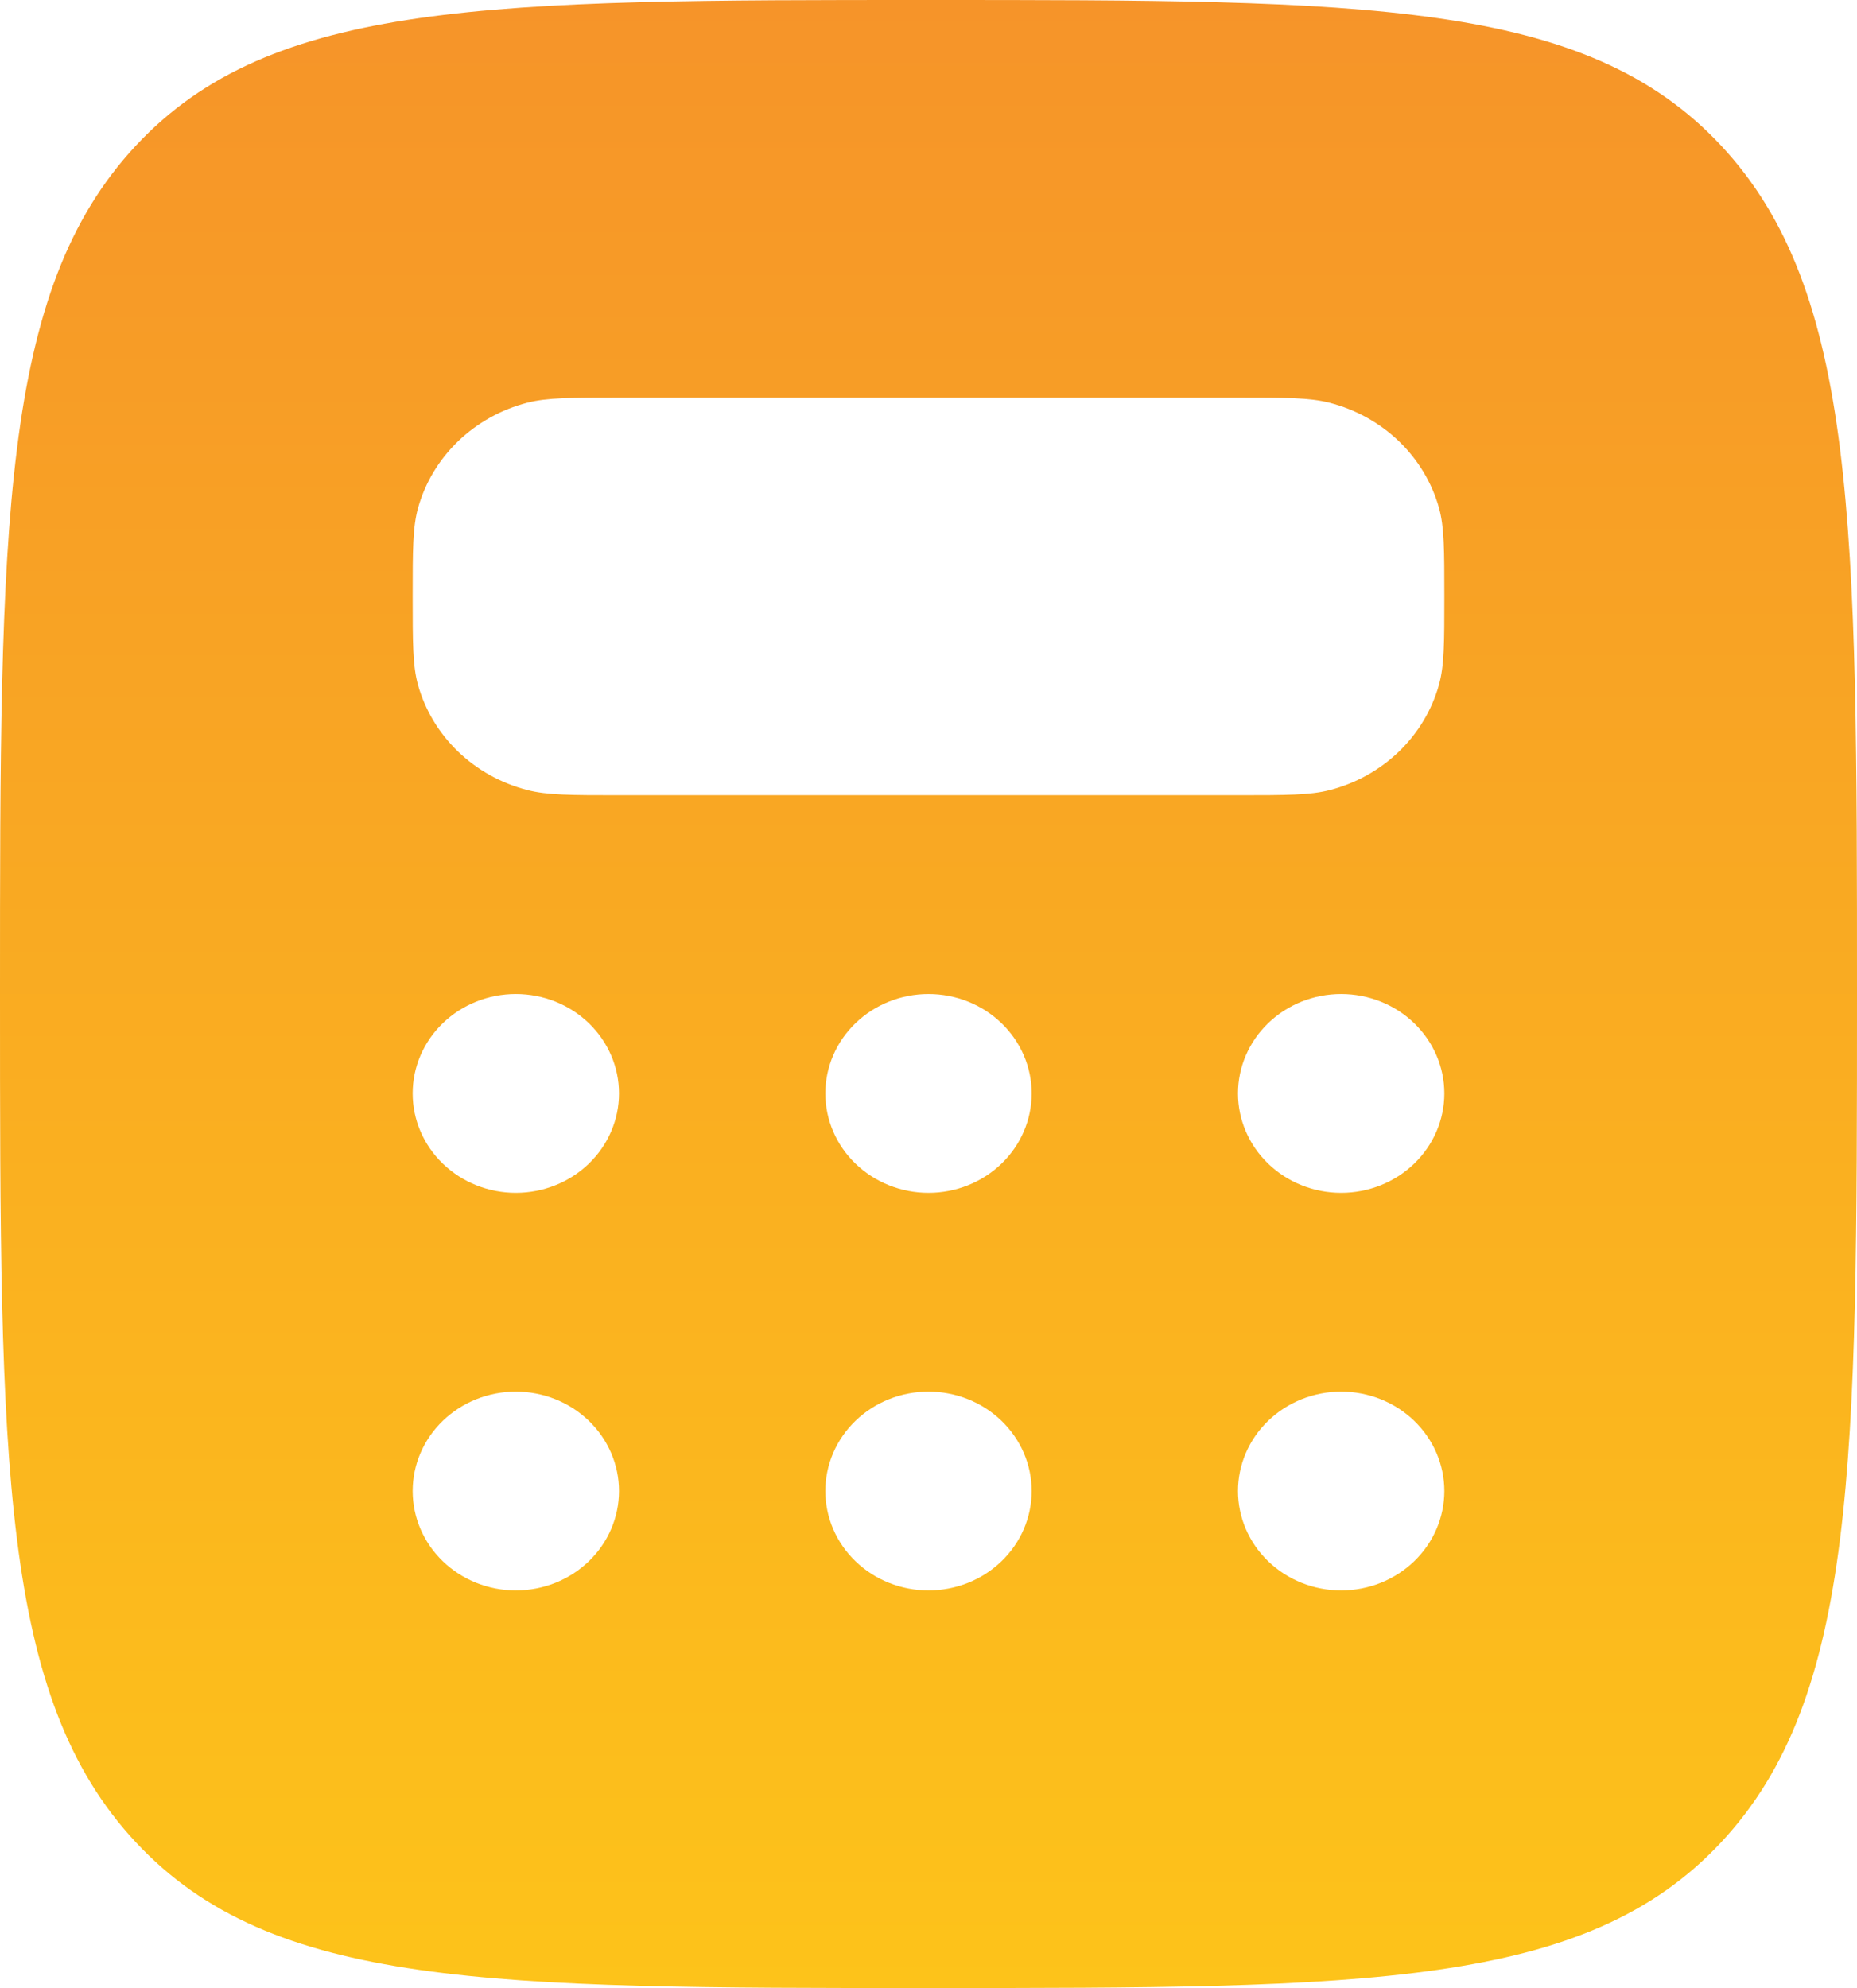 <svg width="71" height="76" viewBox="0 0 71 76" fill="none" xmlns="http://www.w3.org/2000/svg">
<path fill-rule="evenodd" clip-rule="evenodd" d="M35.5 76C18.764 76 10.398 76 5.199 70.433C-4.70214e-07 64.874 0 55.913 0 38C0 20.087 -4.70214e-07 11.13 5.199 5.563C10.398 -0.004 18.768 7.06389e-09 35.5 7.06389e-09C52.232 7.06389e-09 60.602 0 65.801 5.563C71 11.134 71 20.087 71 38C71 55.913 71 64.87 65.801 70.433C60.602 75.996 52.232 76 35.5 76ZM47.333 15.2H23.667C21.832 15.2 20.917 15.2 20.164 15.394C19.162 15.653 18.248 16.162 17.514 16.869C16.78 17.576 16.252 18.456 15.983 19.422C15.778 20.155 15.778 21.037 15.778 22.8C15.778 24.563 15.778 25.449 15.979 26.174C16.248 27.14 16.776 28.021 17.51 28.728C18.244 29.435 19.158 29.943 20.16 30.202C20.921 30.4 21.836 30.4 23.667 30.4H47.333C49.167 30.4 50.083 30.4 50.836 30.206C51.838 29.947 52.752 29.439 53.486 28.732C54.22 28.024 54.748 27.144 55.017 26.178C55.222 25.445 55.222 24.563 55.222 22.8C55.222 21.037 55.222 20.151 55.021 19.426C54.752 18.46 54.224 17.579 53.49 16.872C52.756 16.165 51.842 15.657 50.84 15.398C50.083 15.2 49.164 15.2 47.333 15.2ZM23.667 41.8C23.667 42.808 23.251 43.774 22.511 44.487C21.772 45.2 20.768 45.6 19.722 45.6C18.676 45.6 17.673 45.2 16.933 44.487C16.193 43.774 15.778 42.808 15.778 41.8C15.778 40.792 16.193 39.826 16.933 39.113C17.673 38.4 18.676 38 19.722 38C20.768 38 21.772 38.4 22.511 39.113C23.251 39.826 23.667 40.792 23.667 41.8ZM35.5 45.6C36.546 45.6 37.549 45.2 38.289 44.487C39.029 43.774 39.444 42.808 39.444 41.8C39.444 40.792 39.029 39.826 38.289 39.113C37.549 38.4 36.546 38 35.5 38C34.454 38 33.451 38.4 32.711 39.113C31.971 39.826 31.556 40.792 31.556 41.8C31.556 42.808 31.971 43.774 32.711 44.487C33.451 45.2 34.454 45.6 35.5 45.6ZM55.222 41.8C55.222 42.808 54.807 43.774 54.067 44.487C53.327 45.2 52.324 45.6 51.278 45.6C50.232 45.6 49.228 45.2 48.489 44.487C47.749 43.774 47.333 42.808 47.333 41.8C47.333 40.792 47.749 39.826 48.489 39.113C49.228 38.4 50.232 38 51.278 38C52.324 38 53.327 38.4 54.067 39.113C54.807 39.826 55.222 40.792 55.222 41.8ZM51.278 60.8C52.324 60.8 53.327 60.4 54.067 59.687C54.807 58.974 55.222 58.008 55.222 57C55.222 55.992 54.807 55.026 54.067 54.313C53.327 53.6 52.324 53.2 51.278 53.2C50.232 53.2 49.228 53.6 48.489 54.313C47.749 55.026 47.333 55.992 47.333 57C47.333 58.008 47.749 58.974 48.489 59.687C49.228 60.4 50.232 60.8 51.278 60.8ZM39.444 57C39.444 58.008 39.029 58.974 38.289 59.687C37.549 60.4 36.546 60.8 35.5 60.8C34.454 60.8 33.451 60.4 32.711 59.687C31.971 58.974 31.556 58.008 31.556 57C31.556 55.992 31.971 55.026 32.711 54.313C33.451 53.6 34.454 53.2 35.5 53.2C36.546 53.2 37.549 53.6 38.289 54.313C39.029 55.026 39.444 55.992 39.444 57ZM19.722 60.8C20.768 60.8 21.772 60.4 22.511 59.687C23.251 58.974 23.667 58.008 23.667 57C23.667 55.992 23.251 55.026 22.511 54.313C21.772 53.6 20.768 53.2 19.722 53.2C18.676 53.2 17.673 53.6 16.933 54.313C16.193 55.026 15.778 55.992 15.778 57C15.778 58.008 16.193 58.974 16.933 59.687C17.673 60.4 18.676 60.8 19.722 60.8Z" fill="url(#paint0_linear_146_2611)"/>
<defs>
<linearGradient id="paint0_linear_146_2611" x1="35.5" y1="0" x2="35.5" y2="76" gradientUnits="userSpaceOnUse">
<stop stop-color="#F69429"/>
<stop offset="1" stop-color="#FDC31A"/>
</linearGradient>
</defs>
</svg>
